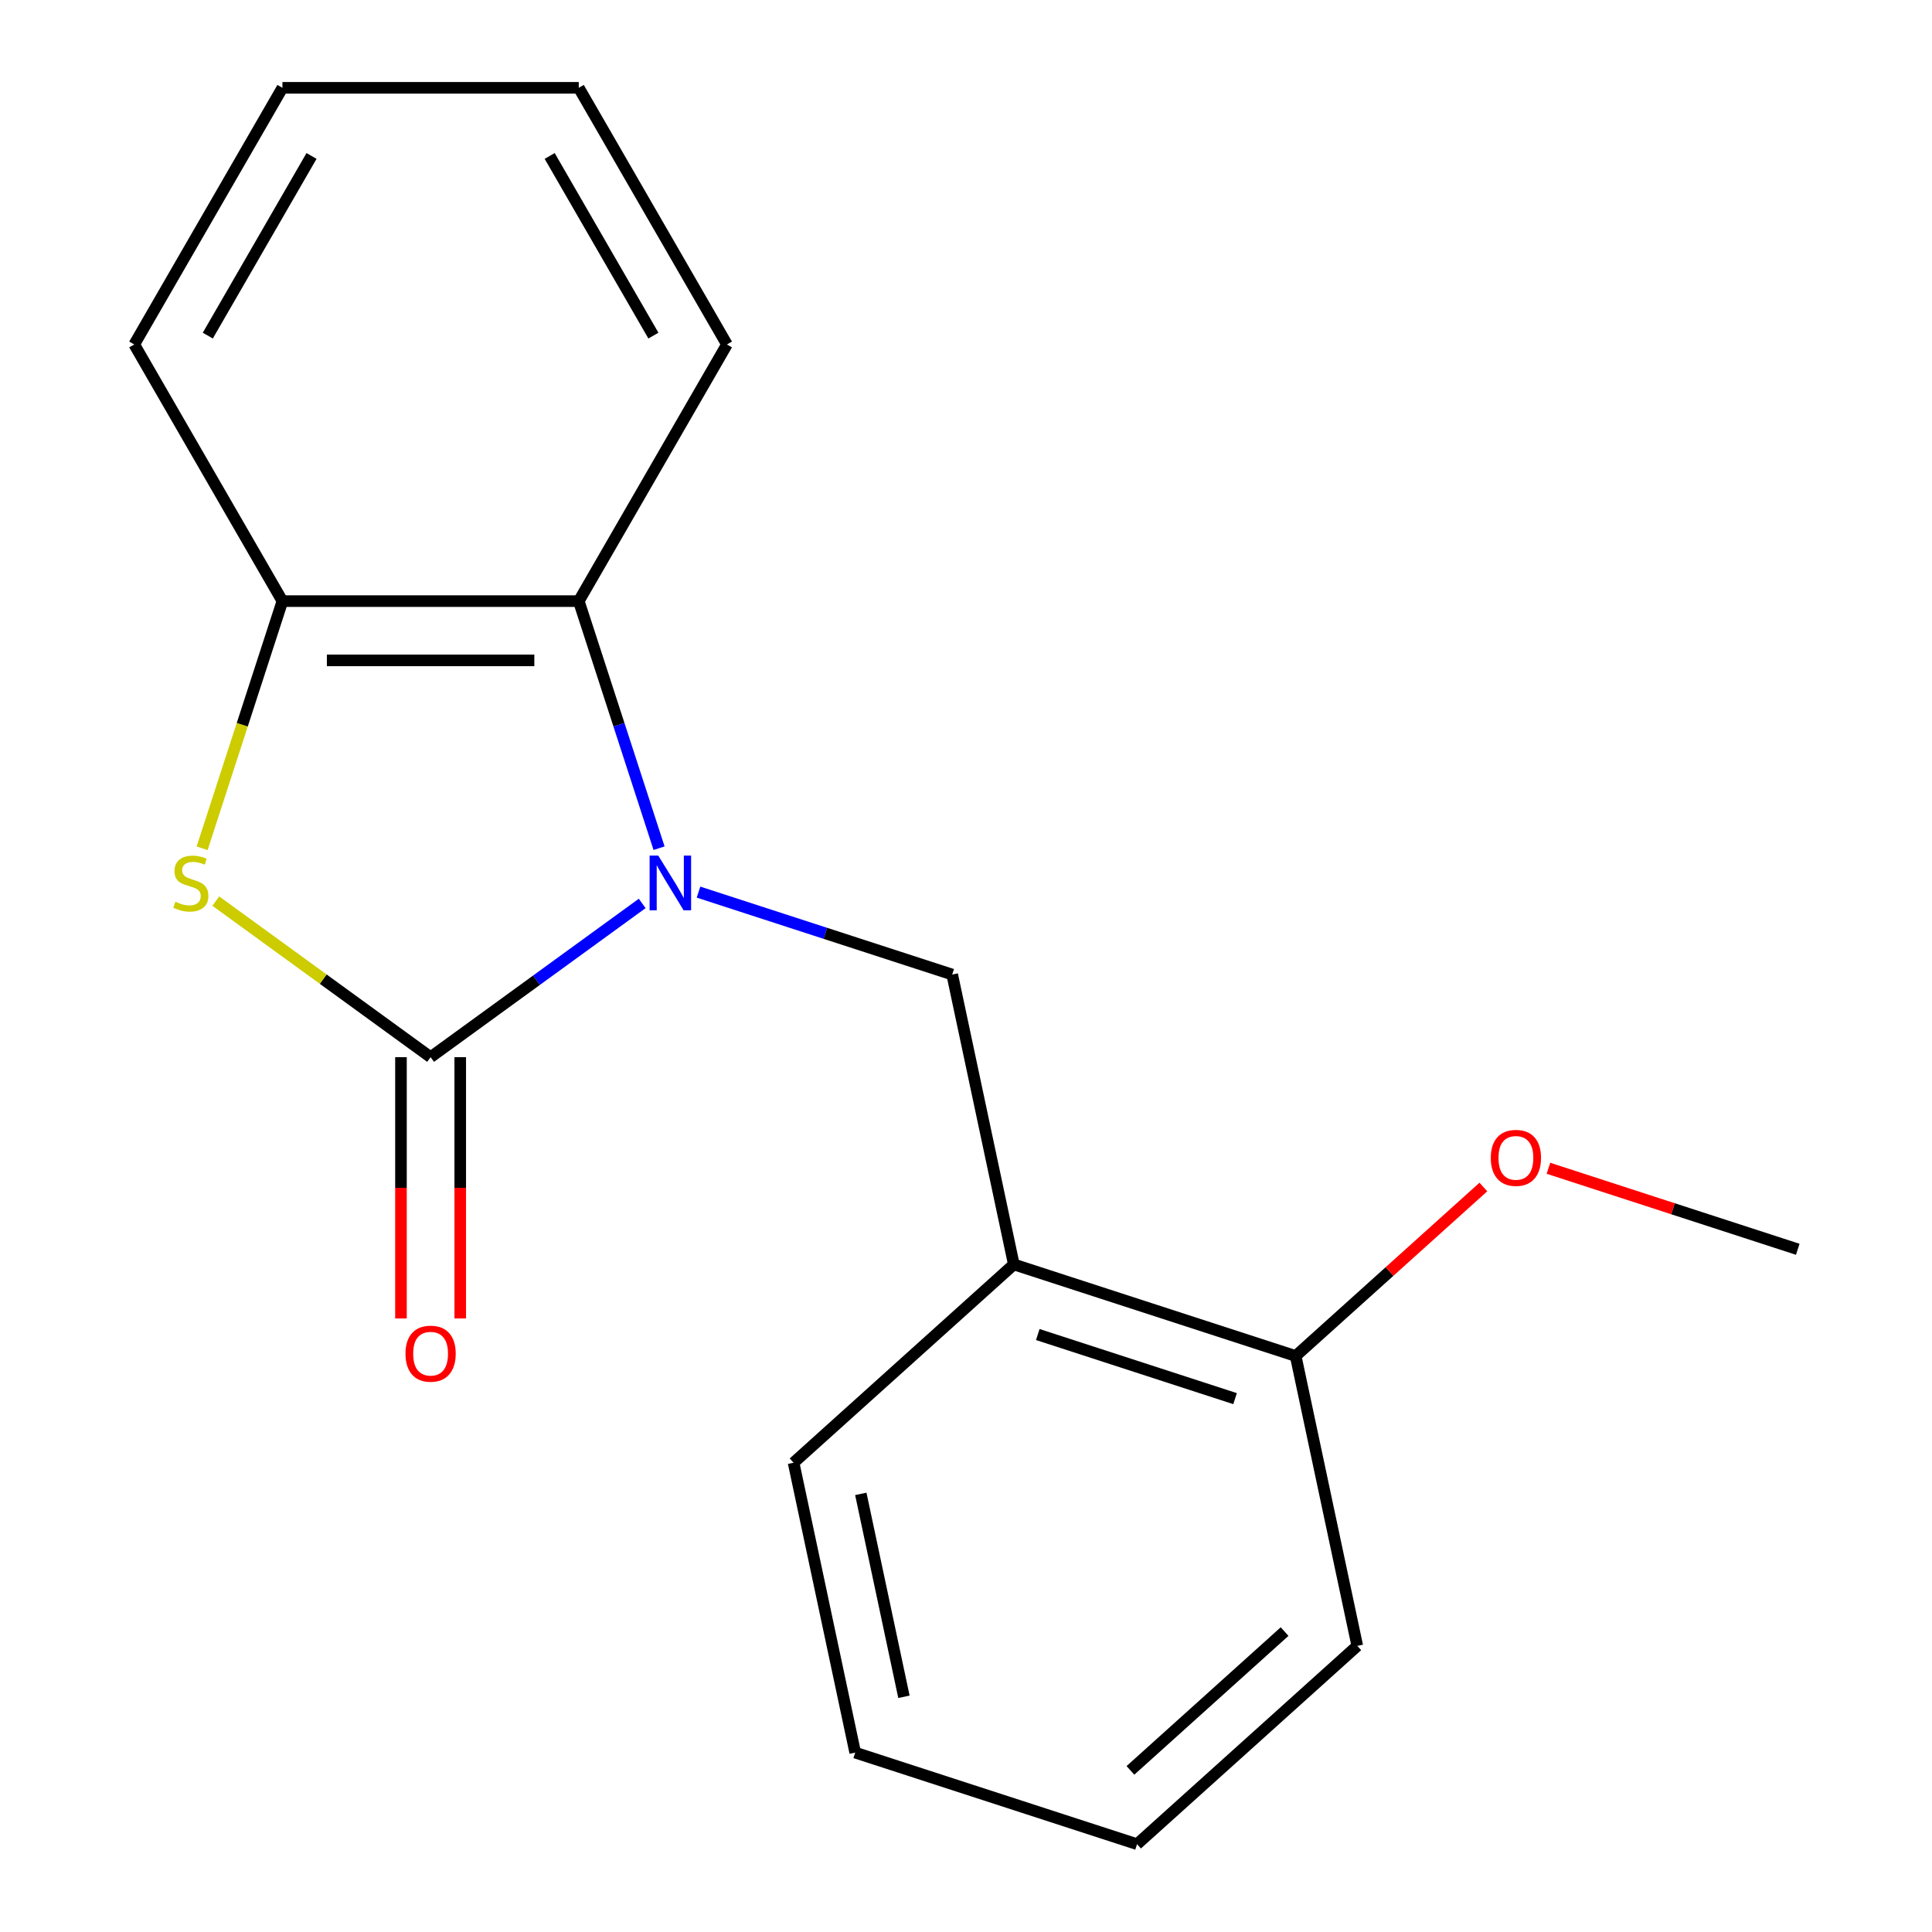 <?xml version='1.0' encoding='iso-8859-1'?>
<svg version='1.1' baseProfile='full'
              xmlns='http://www.w3.org/2000/svg'
                      xmlns:rdkit='http://www.rdkit.org/xml'
                      xmlns:xlink='http://www.w3.org/1999/xlink'
                  xml:space='preserve'
width='1000px' height='1000px' viewBox='0 0 1000 1000'>
<!-- END OF HEADER -->
<rect style='opacity:1.0;fill:#FFFFFF;stroke:none' width='1000' height='1000' x='0' y='0'> </rect>
<path class='bond-0' d='M 332.4,467.612 L 277.639,507.399' style='fill:none;fill-rule:evenodd;stroke:#0000FF;stroke-width:6px;stroke-linecap:butt;stroke-linejoin:miter;stroke-opacity:1' />
<path class='bond-0' d='M 277.639,507.399 L 222.878,547.185' style='fill:none;fill-rule:evenodd;stroke:#000000;stroke-width:6px;stroke-linecap:butt;stroke-linejoin:miter;stroke-opacity:1' />
<path class='bond-2' d='M 341.128,439.028 L 320.351,375.083' style='fill:none;fill-rule:evenodd;stroke:#0000FF;stroke-width:6px;stroke-linecap:butt;stroke-linejoin:miter;stroke-opacity:1' />
<path class='bond-2' d='M 320.351,375.083 L 299.574,311.138' style='fill:none;fill-rule:evenodd;stroke:#000000;stroke-width:6px;stroke-linecap:butt;stroke-linejoin:miter;stroke-opacity:1' />
<path class='bond-3' d='M 361.55,461.759 L 427.205,483.091' style='fill:none;fill-rule:evenodd;stroke:#0000FF;stroke-width:6px;stroke-linecap:butt;stroke-linejoin:miter;stroke-opacity:1' />
<path class='bond-3' d='M 427.205,483.091 L 492.86,504.424' style='fill:none;fill-rule:evenodd;stroke:#000000;stroke-width:6px;stroke-linecap:butt;stroke-linejoin:miter;stroke-opacity:1' />
<path class='bond-1' d='M 222.878,547.185 L 167.287,506.796' style='fill:none;fill-rule:evenodd;stroke:#000000;stroke-width:6px;stroke-linecap:butt;stroke-linejoin:miter;stroke-opacity:1' />
<path class='bond-1' d='M 167.287,506.796 L 111.695,466.406' style='fill:none;fill-rule:evenodd;stroke:#CCCC00;stroke-width:6px;stroke-linecap:butt;stroke-linejoin:miter;stroke-opacity:1' />
<path class='bond-6' d='M 207.539,547.185 L 207.539,614.804' style='fill:none;fill-rule:evenodd;stroke:#000000;stroke-width:6px;stroke-linecap:butt;stroke-linejoin:miter;stroke-opacity:1' />
<path class='bond-6' d='M 207.539,614.804 L 207.539,682.423' style='fill:none;fill-rule:evenodd;stroke:#FF0000;stroke-width:6px;stroke-linecap:butt;stroke-linejoin:miter;stroke-opacity:1' />
<path class='bond-6' d='M 238.217,547.185 L 238.217,614.804' style='fill:none;fill-rule:evenodd;stroke:#000000;stroke-width:6px;stroke-linecap:butt;stroke-linejoin:miter;stroke-opacity:1' />
<path class='bond-6' d='M 238.217,614.804 L 238.217,682.423' style='fill:none;fill-rule:evenodd;stroke:#FF0000;stroke-width:6px;stroke-linecap:butt;stroke-linejoin:miter;stroke-opacity:1' />
<path class='bond-18' d='M 104.615,439.068 L 125.398,375.103' style='fill:none;fill-rule:evenodd;stroke:#CCCC00;stroke-width:6px;stroke-linecap:butt;stroke-linejoin:miter;stroke-opacity:1' />
<path class='bond-18' d='M 125.398,375.103 L 146.182,311.138' style='fill:none;fill-rule:evenodd;stroke:#000000;stroke-width:6px;stroke-linecap:butt;stroke-linejoin:miter;stroke-opacity:1' />
<path class='bond-4' d='M 299.574,311.138 L 146.182,311.138' style='fill:none;fill-rule:evenodd;stroke:#000000;stroke-width:6px;stroke-linecap:butt;stroke-linejoin:miter;stroke-opacity:1' />
<path class='bond-4' d='M 276.565,341.817 L 169.19,341.817' style='fill:none;fill-rule:evenodd;stroke:#000000;stroke-width:6px;stroke-linecap:butt;stroke-linejoin:miter;stroke-opacity:1' />
<path class='bond-9' d='M 299.574,311.138 L 376.27,178.296' style='fill:none;fill-rule:evenodd;stroke:#000000;stroke-width:6px;stroke-linecap:butt;stroke-linejoin:miter;stroke-opacity:1' />
<path class='bond-5' d='M 492.86,504.424 L 524.752,654.464' style='fill:none;fill-rule:evenodd;stroke:#000000;stroke-width:6px;stroke-linecap:butt;stroke-linejoin:miter;stroke-opacity:1' />
<path class='bond-10' d='M 146.182,311.138 L 69.485,178.296' style='fill:none;fill-rule:evenodd;stroke:#000000;stroke-width:6px;stroke-linecap:butt;stroke-linejoin:miter;stroke-opacity:1' />
<path class='bond-7' d='M 524.752,654.464 L 670.637,701.865' style='fill:none;fill-rule:evenodd;stroke:#000000;stroke-width:6px;stroke-linecap:butt;stroke-linejoin:miter;stroke-opacity:1' />
<path class='bond-7' d='M 537.155,690.752 L 639.274,723.932' style='fill:none;fill-rule:evenodd;stroke:#000000;stroke-width:6px;stroke-linecap:butt;stroke-linejoin:miter;stroke-opacity:1' />
<path class='bond-11' d='M 524.752,654.464 L 410.759,757.104' style='fill:none;fill-rule:evenodd;stroke:#000000;stroke-width:6px;stroke-linecap:butt;stroke-linejoin:miter;stroke-opacity:1' />
<path class='bond-8' d='M 670.637,701.865 L 719.216,658.125' style='fill:none;fill-rule:evenodd;stroke:#000000;stroke-width:6px;stroke-linecap:butt;stroke-linejoin:miter;stroke-opacity:1' />
<path class='bond-8' d='M 719.216,658.125 L 767.795,614.384' style='fill:none;fill-rule:evenodd;stroke:#FF0000;stroke-width:6px;stroke-linecap:butt;stroke-linejoin:miter;stroke-opacity:1' />
<path class='bond-12' d='M 670.637,701.865 L 702.529,851.906' style='fill:none;fill-rule:evenodd;stroke:#000000;stroke-width:6px;stroke-linecap:butt;stroke-linejoin:miter;stroke-opacity:1' />
<path class='bond-13' d='M 801.465,604.696 L 865.99,625.661' style='fill:none;fill-rule:evenodd;stroke:#FF0000;stroke-width:6px;stroke-linecap:butt;stroke-linejoin:miter;stroke-opacity:1' />
<path class='bond-13' d='M 865.99,625.661 L 930.515,646.627' style='fill:none;fill-rule:evenodd;stroke:#000000;stroke-width:6px;stroke-linecap:butt;stroke-linejoin:miter;stroke-opacity:1' />
<path class='bond-14' d='M 376.27,178.296 L 299.574,45.455' style='fill:none;fill-rule:evenodd;stroke:#000000;stroke-width:6px;stroke-linecap:butt;stroke-linejoin:miter;stroke-opacity:1' />
<path class='bond-14' d='M 338.198,173.709 L 284.51,80.72' style='fill:none;fill-rule:evenodd;stroke:#000000;stroke-width:6px;stroke-linecap:butt;stroke-linejoin:miter;stroke-opacity:1' />
<path class='bond-19' d='M 69.485,178.296 L 146.182,45.455' style='fill:none;fill-rule:evenodd;stroke:#000000;stroke-width:6px;stroke-linecap:butt;stroke-linejoin:miter;stroke-opacity:1' />
<path class='bond-19' d='M 107.558,173.709 L 161.245,80.72' style='fill:none;fill-rule:evenodd;stroke:#000000;stroke-width:6px;stroke-linecap:butt;stroke-linejoin:miter;stroke-opacity:1' />
<path class='bond-15' d='M 410.759,757.104 L 442.651,907.145' style='fill:none;fill-rule:evenodd;stroke:#000000;stroke-width:6px;stroke-linecap:butt;stroke-linejoin:miter;stroke-opacity:1' />
<path class='bond-15' d='M 445.551,773.232 L 467.876,878.26' style='fill:none;fill-rule:evenodd;stroke:#000000;stroke-width:6px;stroke-linecap:butt;stroke-linejoin:miter;stroke-opacity:1' />
<path class='bond-20' d='M 702.529,851.906 L 588.536,954.545' style='fill:none;fill-rule:evenodd;stroke:#000000;stroke-width:6px;stroke-linecap:butt;stroke-linejoin:miter;stroke-opacity:1' />
<path class='bond-20' d='M 664.902,844.503 L 585.107,916.351' style='fill:none;fill-rule:evenodd;stroke:#000000;stroke-width:6px;stroke-linecap:butt;stroke-linejoin:miter;stroke-opacity:1' />
<path class='bond-16' d='M 299.574,45.455 L 146.182,45.455' style='fill:none;fill-rule:evenodd;stroke:#000000;stroke-width:6px;stroke-linecap:butt;stroke-linejoin:miter;stroke-opacity:1' />
<path class='bond-17' d='M 442.651,907.145 L 588.536,954.545' style='fill:none;fill-rule:evenodd;stroke:#000000;stroke-width:6px;stroke-linecap:butt;stroke-linejoin:miter;stroke-opacity:1' />
<path  class='atom-0' d='M 340.715 442.863
L 349.995 457.863
Q 350.915 459.343, 352.395 462.023
Q 353.875 464.703, 353.955 464.863
L 353.955 442.863
L 357.715 442.863
L 357.715 471.183
L 353.835 471.183
L 343.875 454.783
Q 342.715 452.863, 341.475 450.663
Q 340.275 448.463, 339.915 447.783
L 339.915 471.183
L 336.235 471.183
L 336.235 442.863
L 340.715 442.863
' fill='#0000FF'/>
<path  class='atom-2' d='M 90.781 466.743
Q 91.101 466.863, 92.421 467.423
Q 93.741 467.983, 95.181 468.343
Q 96.661 468.663, 98.101 468.663
Q 100.781 468.663, 102.341 467.383
Q 103.901 466.063, 103.901 463.783
Q 103.901 462.223, 103.101 461.263
Q 102.341 460.303, 101.141 459.783
Q 99.941 459.263, 97.941 458.663
Q 95.421 457.903, 93.901 457.183
Q 92.421 456.463, 91.341 454.943
Q 90.301 453.423, 90.301 450.863
Q 90.301 447.303, 92.701 445.103
Q 95.141 442.903, 99.941 442.903
Q 103.221 442.903, 106.941 444.463
L 106.021 447.543
Q 102.621 446.143, 100.061 446.143
Q 97.301 446.143, 95.781 447.303
Q 94.261 448.423, 94.301 450.383
Q 94.301 451.903, 95.061 452.823
Q 95.861 453.743, 96.981 454.263
Q 98.141 454.783, 100.061 455.383
Q 102.621 456.183, 104.141 456.983
Q 105.661 457.783, 106.741 459.423
Q 107.861 461.023, 107.861 463.783
Q 107.861 467.703, 105.221 469.823
Q 102.621 471.903, 98.261 471.903
Q 95.741 471.903, 93.821 471.343
Q 91.941 470.823, 89.701 469.903
L 90.781 466.743
' fill='#CCCC00'/>
<path  class='atom-7' d='M 209.878 700.657
Q 209.878 693.857, 213.238 690.057
Q 216.598 686.257, 222.878 686.257
Q 229.158 686.257, 232.518 690.057
Q 235.878 693.857, 235.878 700.657
Q 235.878 707.537, 232.478 711.457
Q 229.078 715.337, 222.878 715.337
Q 216.638 715.337, 213.238 711.457
Q 209.878 707.577, 209.878 700.657
M 222.878 712.137
Q 227.198 712.137, 229.518 709.257
Q 231.878 706.337, 231.878 700.657
Q 231.878 695.097, 229.518 692.297
Q 227.198 689.457, 222.878 689.457
Q 218.558 689.457, 216.198 692.257
Q 213.878 695.057, 213.878 700.657
Q 213.878 706.377, 216.198 709.257
Q 218.558 712.137, 222.878 712.137
' fill='#FF0000'/>
<path  class='atom-9' d='M 771.63 599.306
Q 771.63 592.506, 774.99 588.706
Q 778.35 584.906, 784.63 584.906
Q 790.91 584.906, 794.27 588.706
Q 797.63 592.506, 797.63 599.306
Q 797.63 606.186, 794.23 610.106
Q 790.83 613.986, 784.63 613.986
Q 778.39 613.986, 774.99 610.106
Q 771.63 606.226, 771.63 599.306
M 784.63 610.786
Q 788.95 610.786, 791.27 607.906
Q 793.63 604.986, 793.63 599.306
Q 793.63 593.746, 791.27 590.946
Q 788.95 588.106, 784.63 588.106
Q 780.31 588.106, 777.95 590.906
Q 775.63 593.706, 775.63 599.306
Q 775.63 605.026, 777.95 607.906
Q 780.31 610.786, 784.63 610.786
' fill='#FF0000'/>
</svg>
